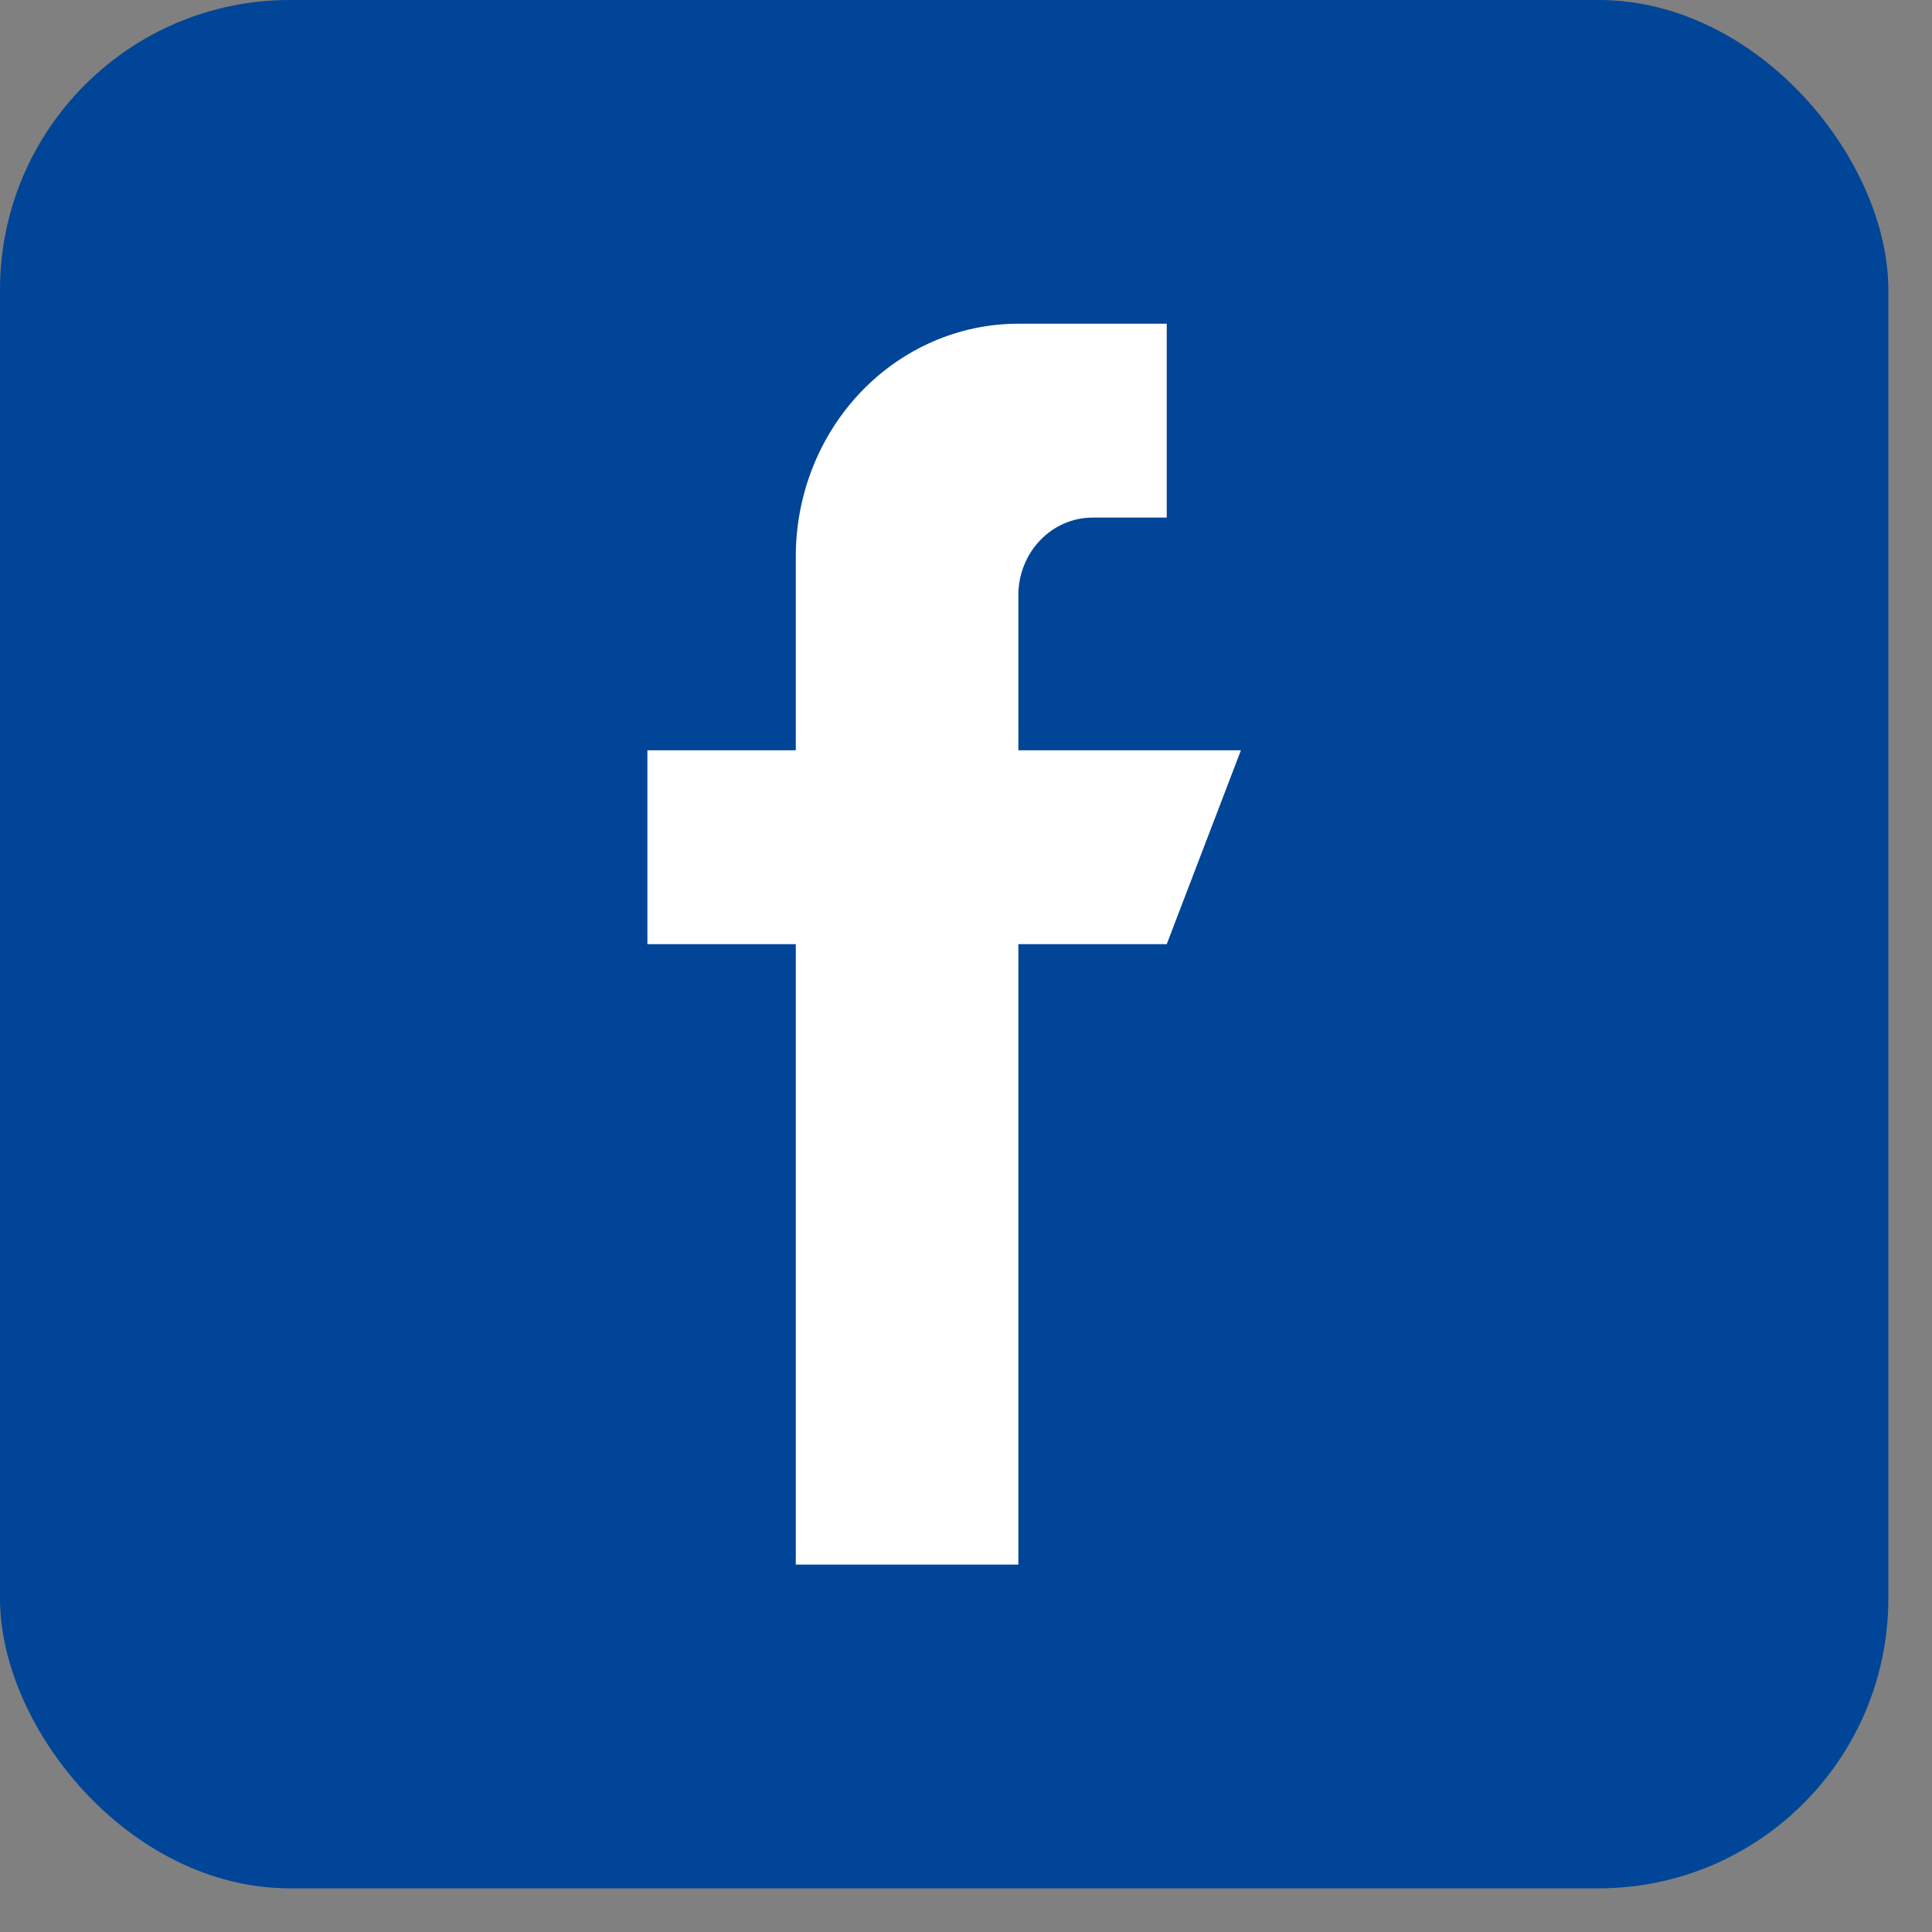 <svg width="40" height="40" viewBox="0 0 40 40" fill="none" xmlns="http://www.w3.org/2000/svg">
<rect x="0" y="0" width="40" height="40" fill="#808080" stroke="none"/>
<rect width="39.096" height="39.096" rx="6" fill="#004597"/>
<path fill-rule="evenodd" clip-rule="evenodd" d="M25.692 15.534H21.084V12.322C21.084 11.896 21.246 11.488 21.534 11.187C21.822 10.886 22.212 10.716 22.62 10.716H24.156V6.702H21.084C19.862 6.702 18.69 7.21 17.826 8.113C16.962 9.016 16.476 10.242 16.476 11.519V15.534H13.404V19.548H16.476V32.394H21.084V19.548H24.156L25.692 15.534Z" fill="white"/>
</svg>
